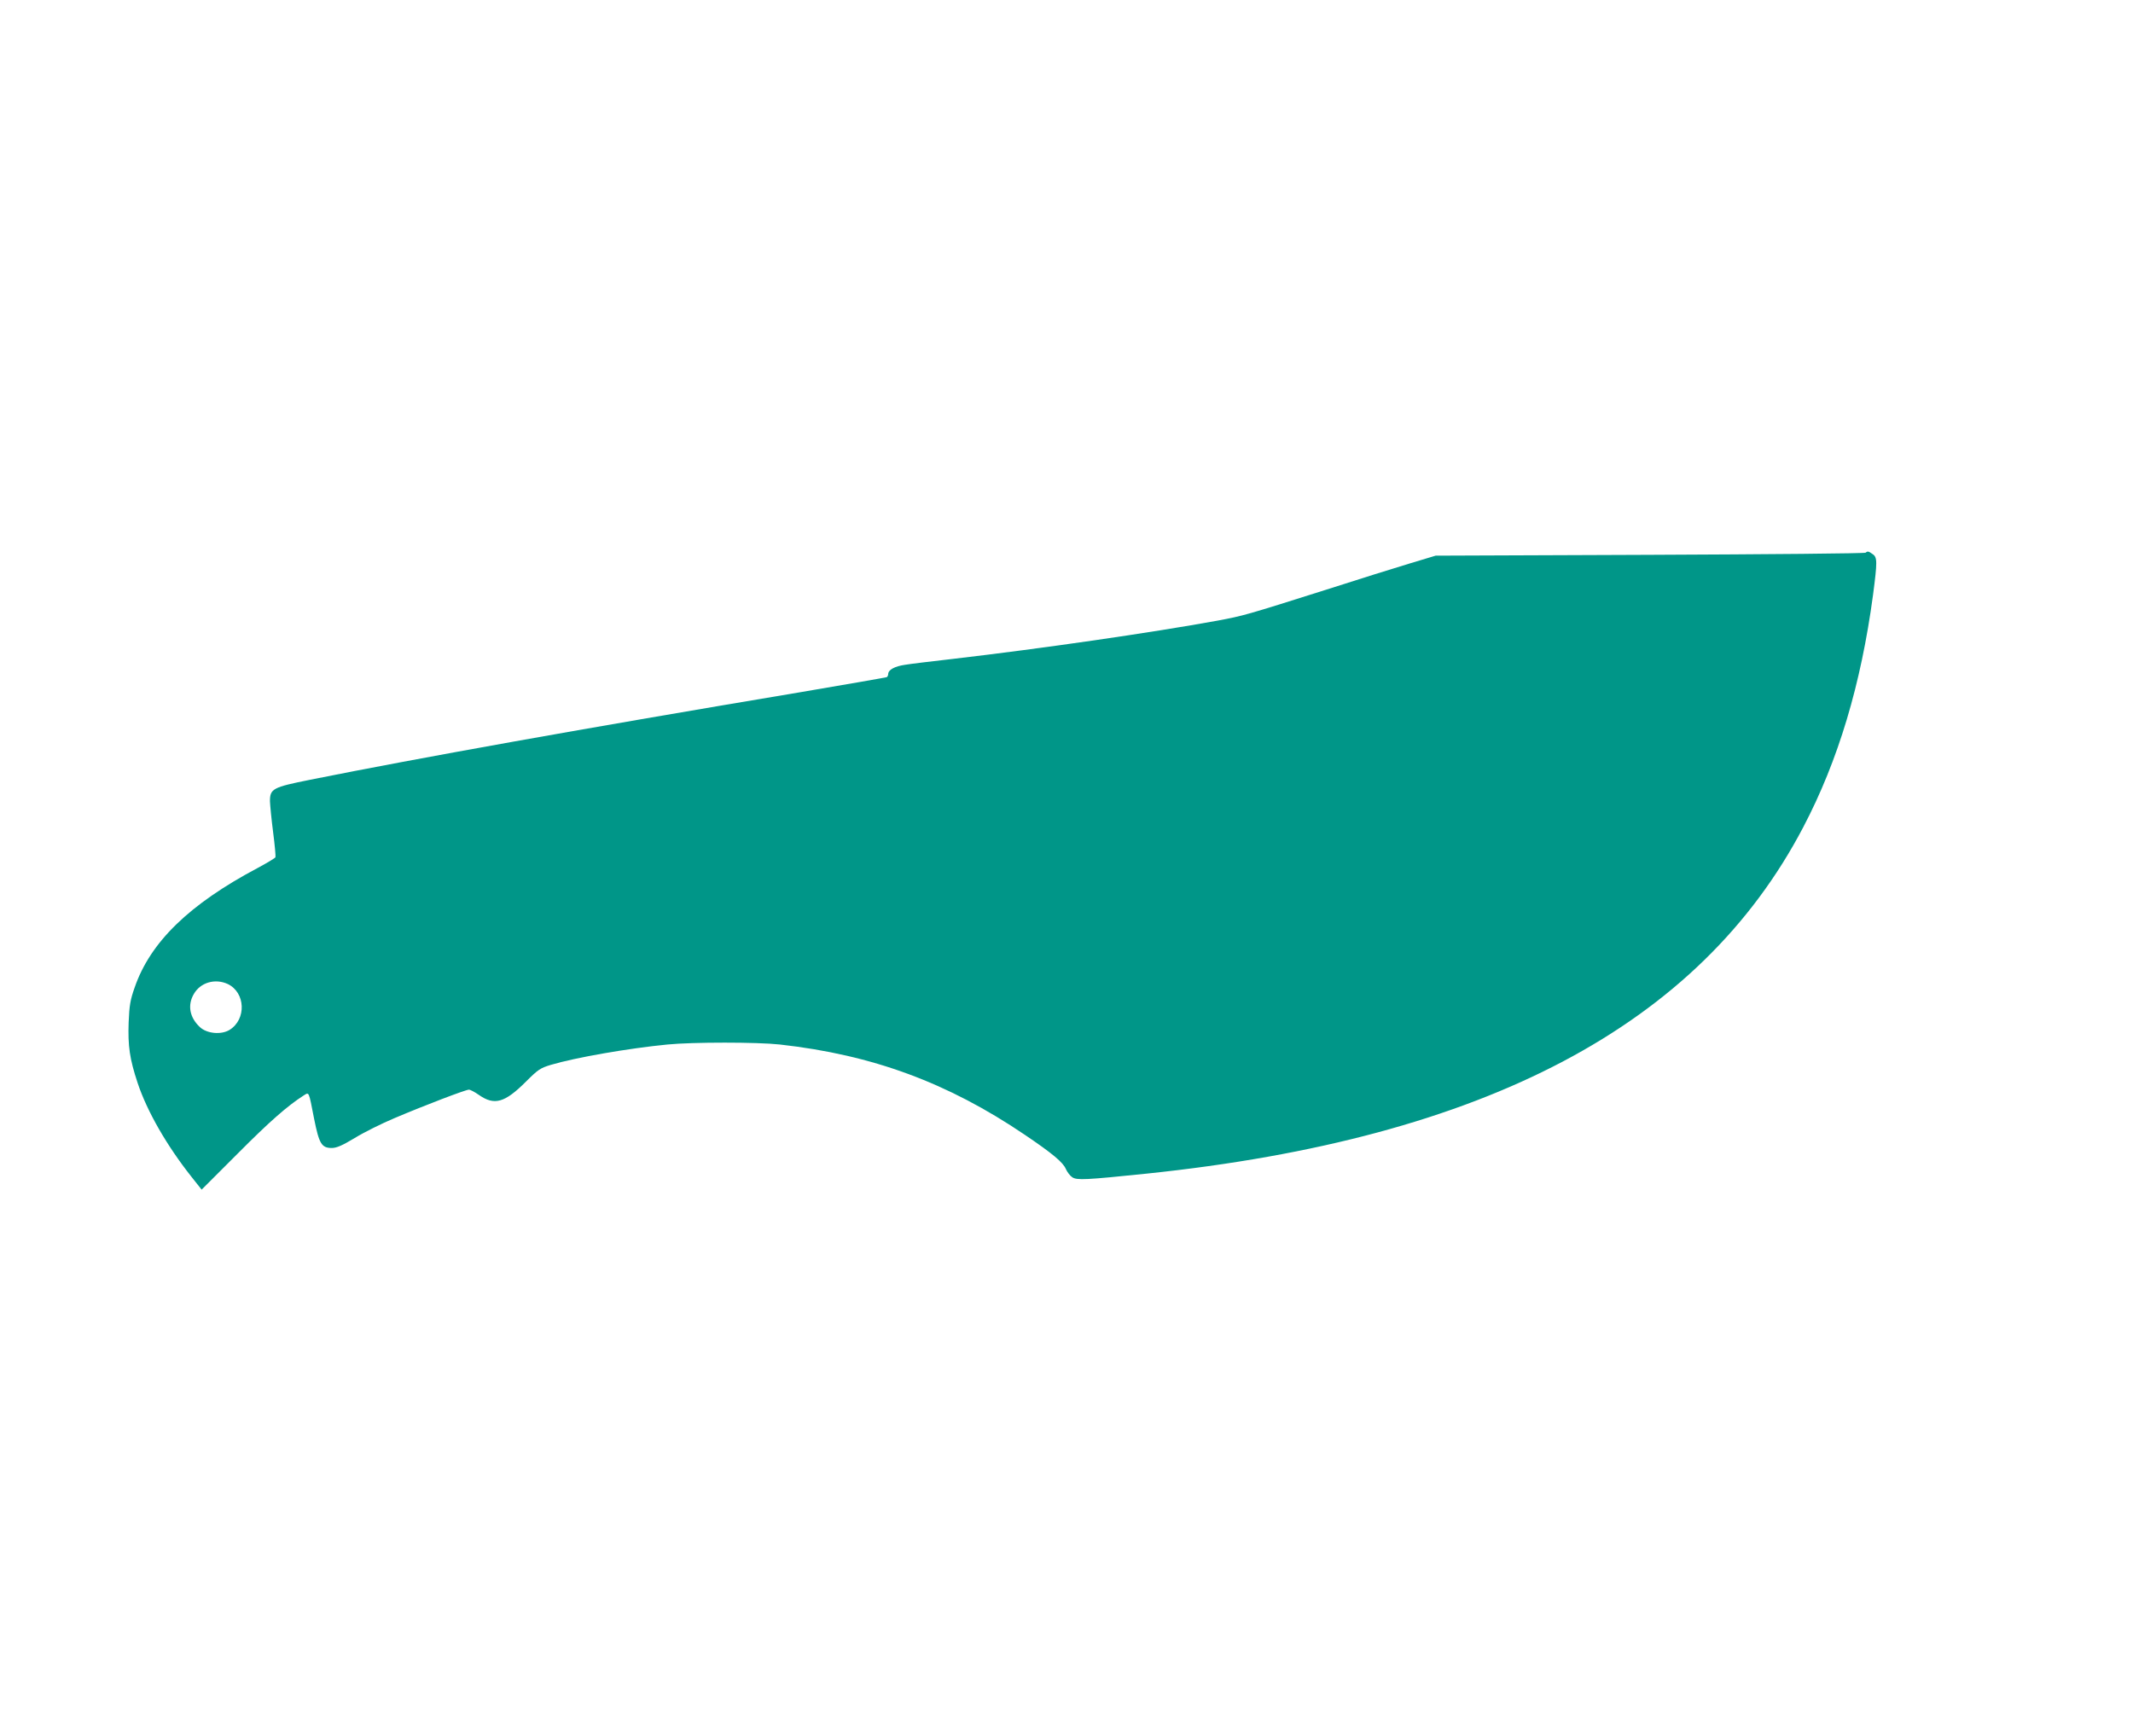 <?xml version="1.0" standalone="no"?>
<!DOCTYPE svg PUBLIC "-//W3C//DTD SVG 20010904//EN"
 "http://www.w3.org/TR/2001/REC-SVG-20010904/DTD/svg10.dtd">
<svg version="1.0" xmlns="http://www.w3.org/2000/svg"
 width="1280pt" height="1042pt" viewBox="0 0 1280 1042"
 preserveAspectRatio="xMidYMid meet">
<g transform="translate(0,1042) scale(0.1,-0.1)"
fill="#009688" stroke="none">
<path d="M11196 7103 c-4 -5 -587 -10 -1294 -13 l-1287 -5 -156 -47 c-86 -26
-311 -96 -500 -157 -483 -153 -498 -157 -653 -186 -395 -72 -1050 -167 -1591
-230 -121 -14 -249 -29 -284 -35 -62 -9 -101 -30 -101 -56 0 -7 -4 -15 -8 -18
-4 -2 -239 -43 -522 -91 -1314 -220 -2275 -392 -2939 -525 -225 -45 -241 -54
-241 -129 1 -25 9 -109 19 -186 10 -77 16 -144 14 -150 -2 -5 -50 -34 -106
-64 -411 -218 -645 -445 -739 -718 -26 -73 -32 -108 -36 -209 -5 -143 6 -219
54 -364 57 -171 175 -376 323 -563 l61 -77 218 218 c190 191 296 284 394 347
34 21 30 29 63 -140 30 -150 45 -175 106 -175 29 0 63 15 138 60 55 34 162 87
238 119 186 79 428 171 447 171 8 0 35 -14 59 -31 94 -66 156 -48 284 80 72
72 86 81 149 100 148 44 464 99 699 122 153 15 538 15 675 0 556 -62 1008
-229 1470 -542 166 -112 230 -166 246 -205 8 -18 25 -41 39 -50 28 -18 78 -16
445 22 2030 211 3318 890 3941 2079 210 400 347 858 419 1395 26 199 26 225
-2 244 -25 18 -31 19 -42 9z m-9829 -2589 c106 -51 113 -211 11 -275 -50 -31
-137 -23 -179 17 -61 57 -75 131 -36 198 40 70 128 95 204 60z"/>
</g>
</svg>

